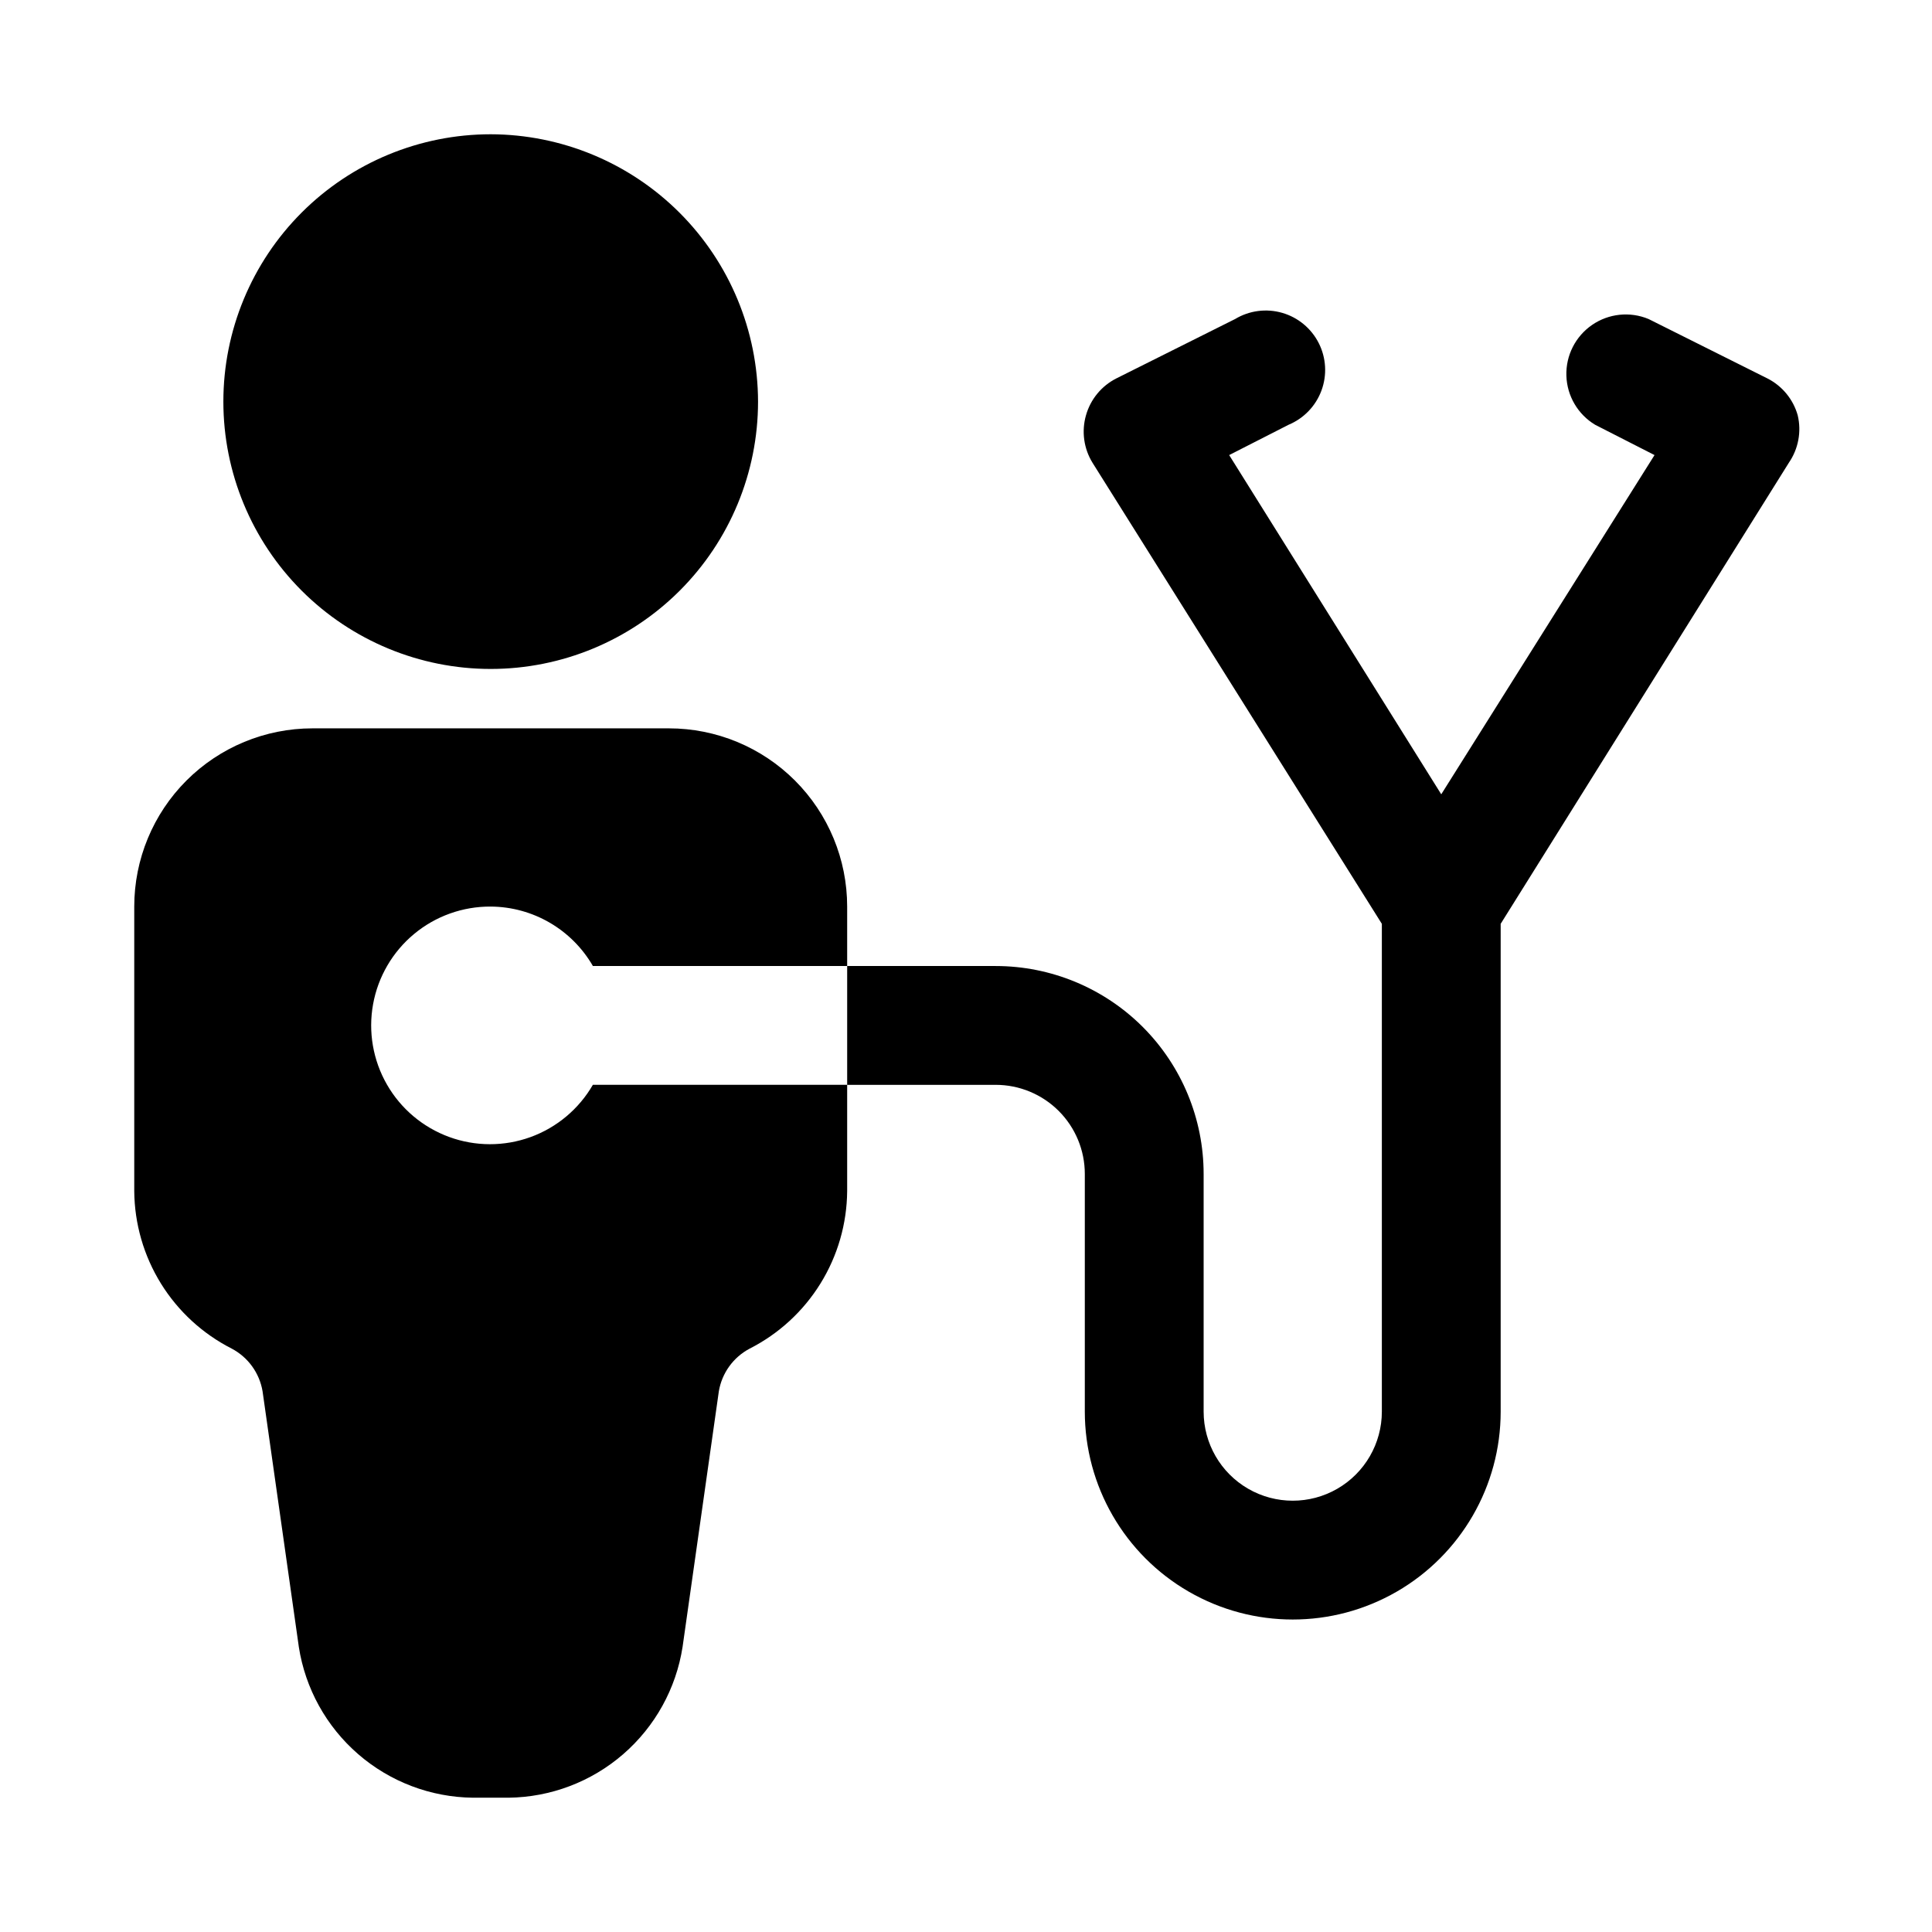 <?xml version="1.0" encoding="UTF-8"?>
<!-- Uploaded to: ICON Repo, www.svgrepo.com, Generator: ICON Repo Mixer Tools -->
<svg fill="#000000" width="800px" height="800px" version="1.1" viewBox="144 144 512 512" xmlns="http://www.w3.org/2000/svg">
 <path d="m344.89 250.43c0 18.789-7.465 36.812-20.75 50.098-13.289 13.285-31.309 20.75-50.098 20.75s-36.812-7.465-50.098-20.75c-13.285-13.285-20.75-31.309-20.75-50.098 0-18.789 7.465-36.809 20.75-50.098 13.285-13.285 31.309-20.75 50.098-20.75 18.777 0.043 36.773 7.519 50.051 20.797s20.754 31.273 20.797 50.051zm-70.848 133.82c11.18 0.066 21.488 6.062 27.078 15.746h67.387v-15.746c0-12.527-4.977-24.539-13.836-33.398-8.855-8.855-20.871-13.832-33.398-13.832h-94.465c-12.523 0-24.539 4.977-33.398 13.832-8.855 8.859-13.832 20.871-13.832 33.398v75.414c0.07 8.652 2.516 17.121 7.066 24.477 4.555 7.359 11.043 13.324 18.754 17.246 4.348 2.293 7.379 6.484 8.188 11.336l9.605 67.699h-0.004c1.715 11.047 7.289 21.125 15.738 28.449 8.445 7.324 19.215 11.41 30.395 11.539h9.445c11.176-0.129 21.949-4.215 30.395-11.539 8.445-7.324 14.023-17.402 15.734-28.449l9.605-67.699c0.809-4.852 3.836-9.043 8.188-11.336 7.711-3.922 14.199-9.887 18.75-17.246 4.555-7.356 7-15.824 7.07-24.477v-28.18h-67.387c-3.707 6.418-9.559 11.324-16.527 13.855-6.973 2.527-14.609 2.516-21.57-0.035-6.961-2.551-12.801-7.473-16.488-13.906-3.688-6.43-4.988-13.957-3.668-21.254 1.316-7.293 5.164-13.891 10.867-18.629s12.895-7.309 20.309-7.266zm346.37-130.2c-1.195-4.231-4.106-7.769-8.027-9.762l-31.488-15.742c-4.941-2.059-10.586-1.465-14.988 1.57-4.406 3.039-6.969 8.102-6.801 13.449 0.164 5.348 3.035 10.246 7.617 13.004l15.742 8.031-56.52 89.898-56.203-89.898 15.742-8.031c4.039-1.684 7.199-4.973 8.715-9.074 1.52-4.106 1.258-8.66-0.715-12.562-1.977-3.906-5.488-6.816-9.695-8.027-4.203-1.211-8.723-0.617-12.473 1.641l-31.488 15.742c-3.922 1.992-6.836 5.531-8.031 9.762-1.219 4.254-0.59 8.828 1.734 12.594l76.672 122.18v129.26c0 8.438-4.5 16.234-11.809 20.453-7.305 4.219-16.309 4.219-23.617 0-7.305-4.219-11.805-12.016-11.805-20.453v-62.977c0-14.613-5.809-28.629-16.141-38.965-10.336-10.332-24.352-16.137-38.965-16.137h-39.359v31.488h39.359c6.262 0 12.27 2.488 16.699 6.914 4.43 4.43 6.918 10.438 6.918 16.699v62.977c0 19.688 10.5 37.879 27.551 47.723 17.051 9.844 38.055 9.844 55.105 0 17.047-9.844 27.551-28.035 27.551-47.723v-129.26l76.359-122.17v-0.004c2.535-3.672 3.394-8.25 2.359-12.594z"/>
</svg>